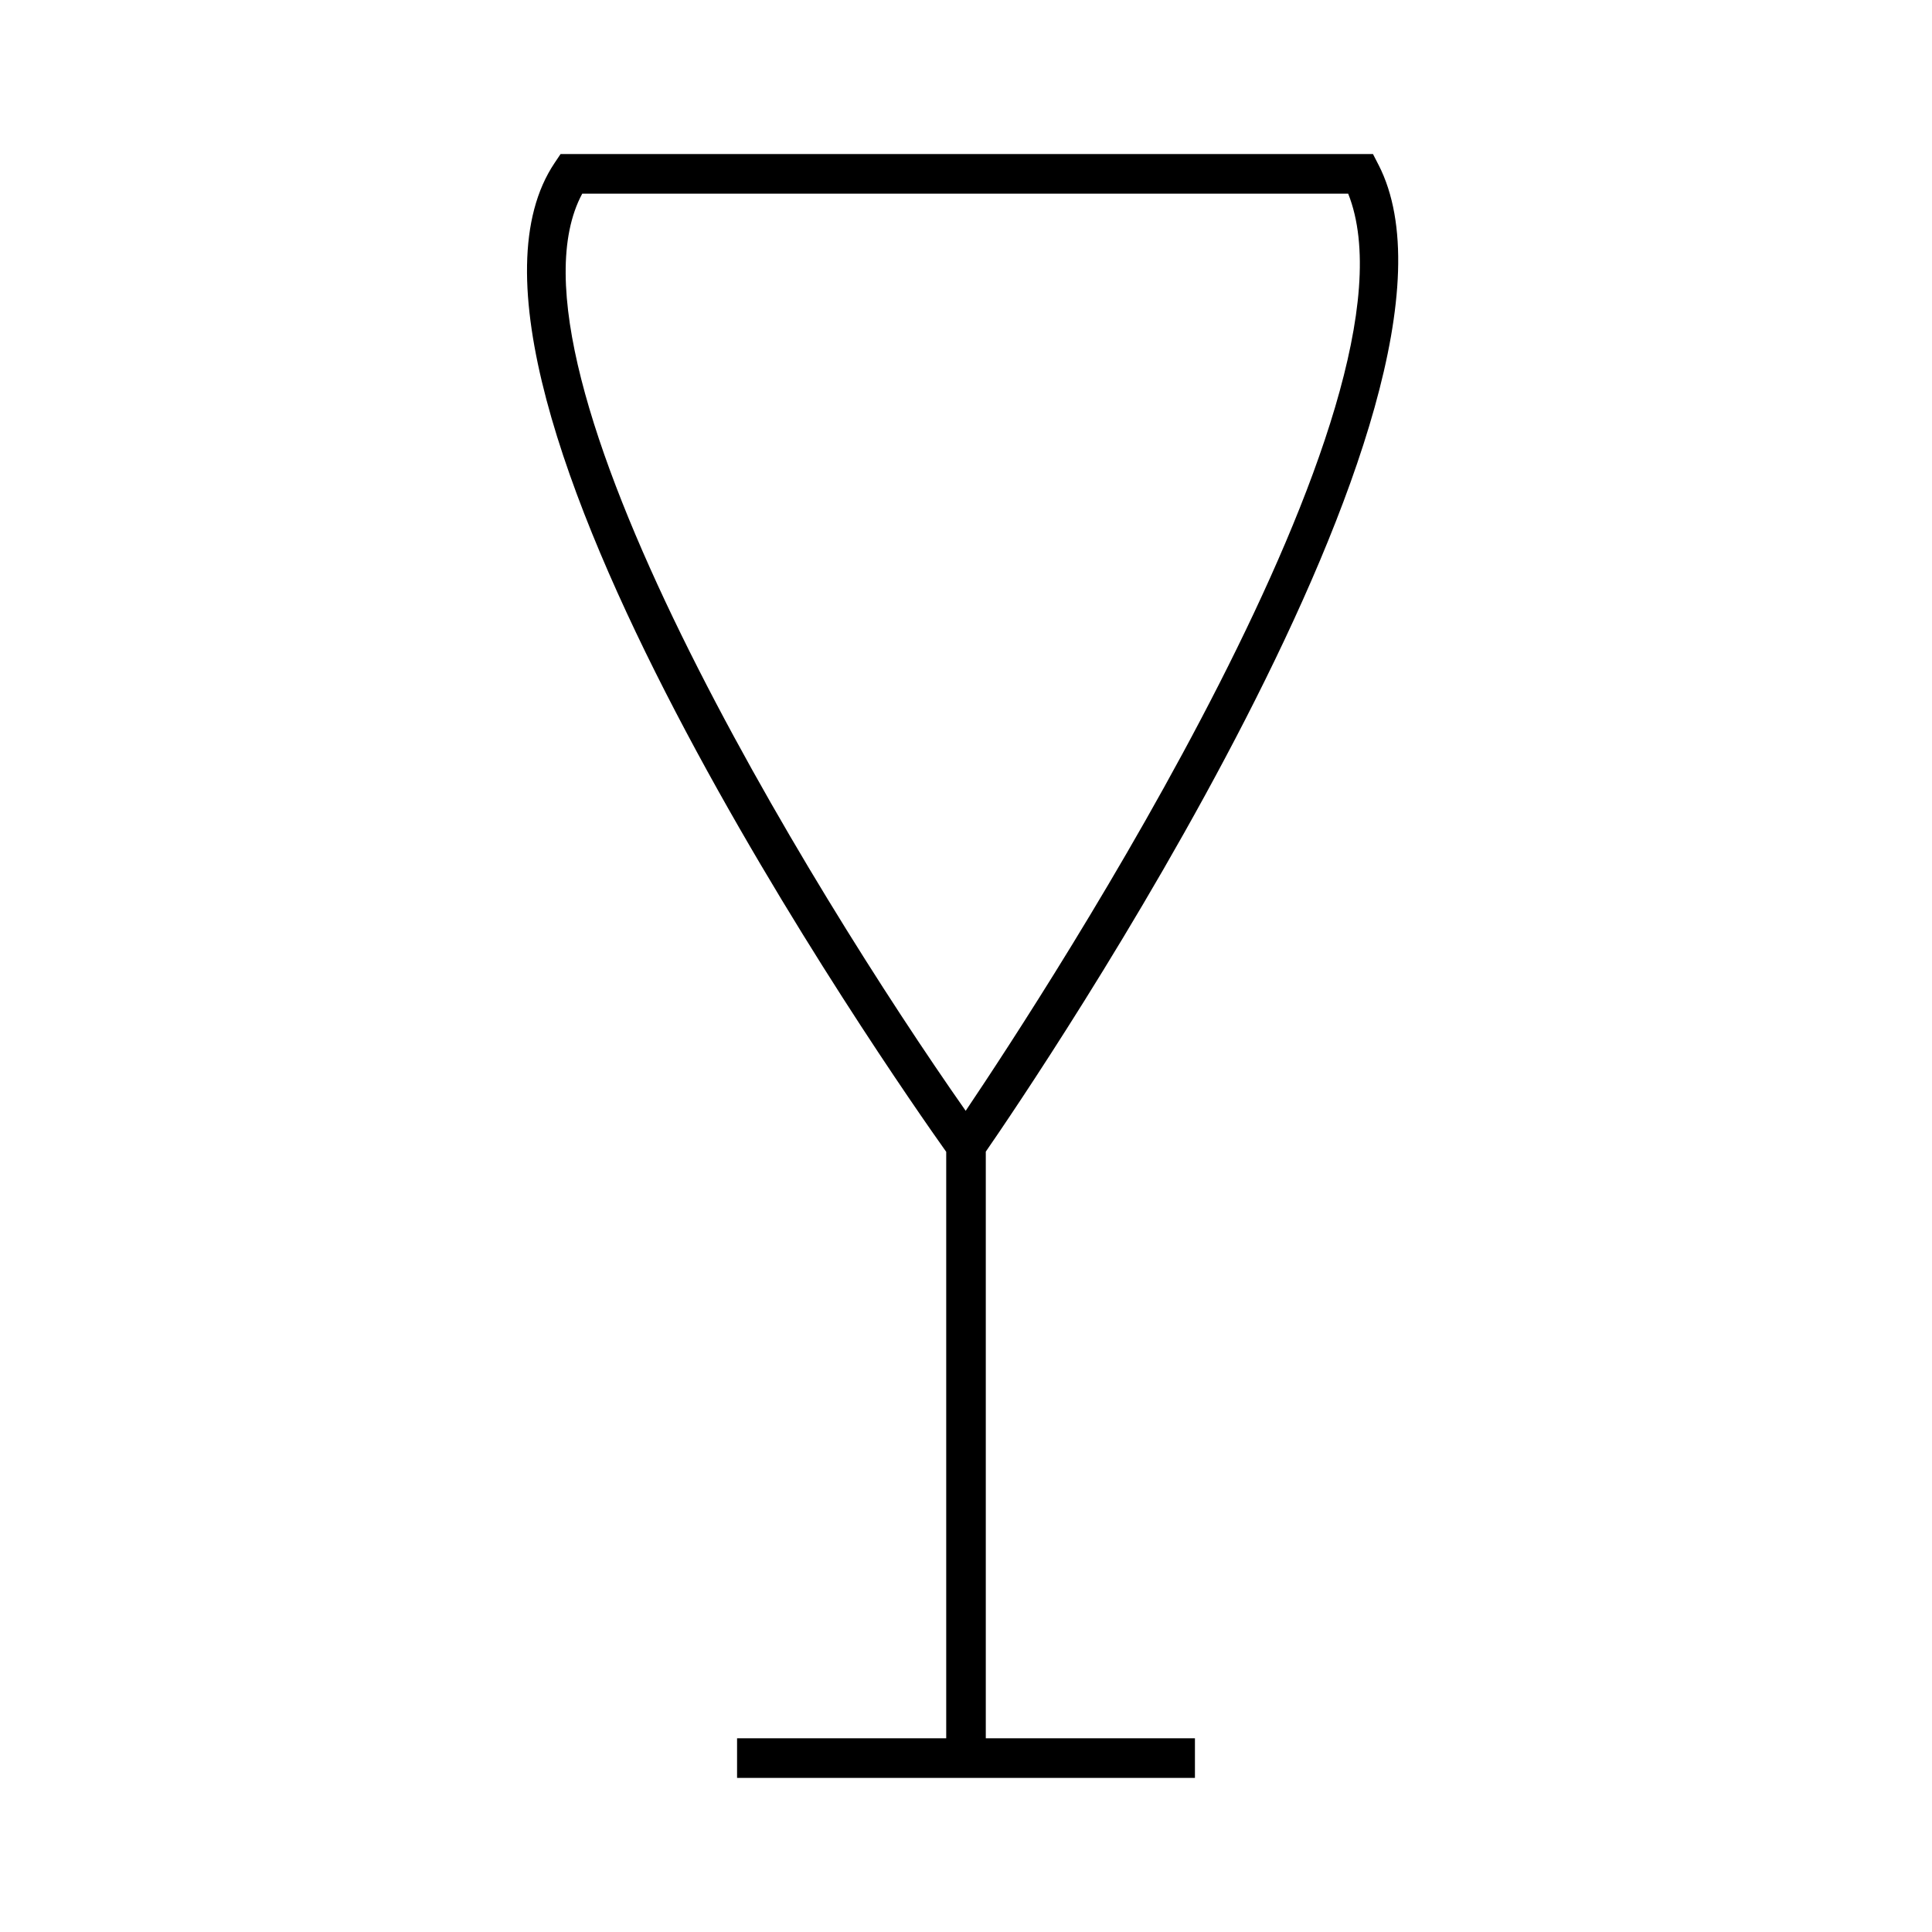<?xml version="1.0" encoding="UTF-8"?>
<!-- Uploaded to: SVG Repo, www.svgrepo.com, Generator: SVG Repo Mixer Tools -->
<svg fill="#000000" width="800px" height="800px" version="1.1" viewBox="144 144 512 512" xmlns="http://www.w3.org/2000/svg">
 <path d="m509.32 187.68-1.465-2.852h-215.3l-1.559 2.32c-39.07 58.059 90.035 242.79 103.76 262.1v155.42h-55.426v10.496h121.34v-10.496h-55.426v-155.47c13.082-18.938 135.8-199.69 104.08-261.52zm-109.41 250.69c-40.805-58.168-126.29-197.23-101.61-243.05h202.98c21.938 55.086-79.18 210.09-101.36 243.05z"/>
</svg>
